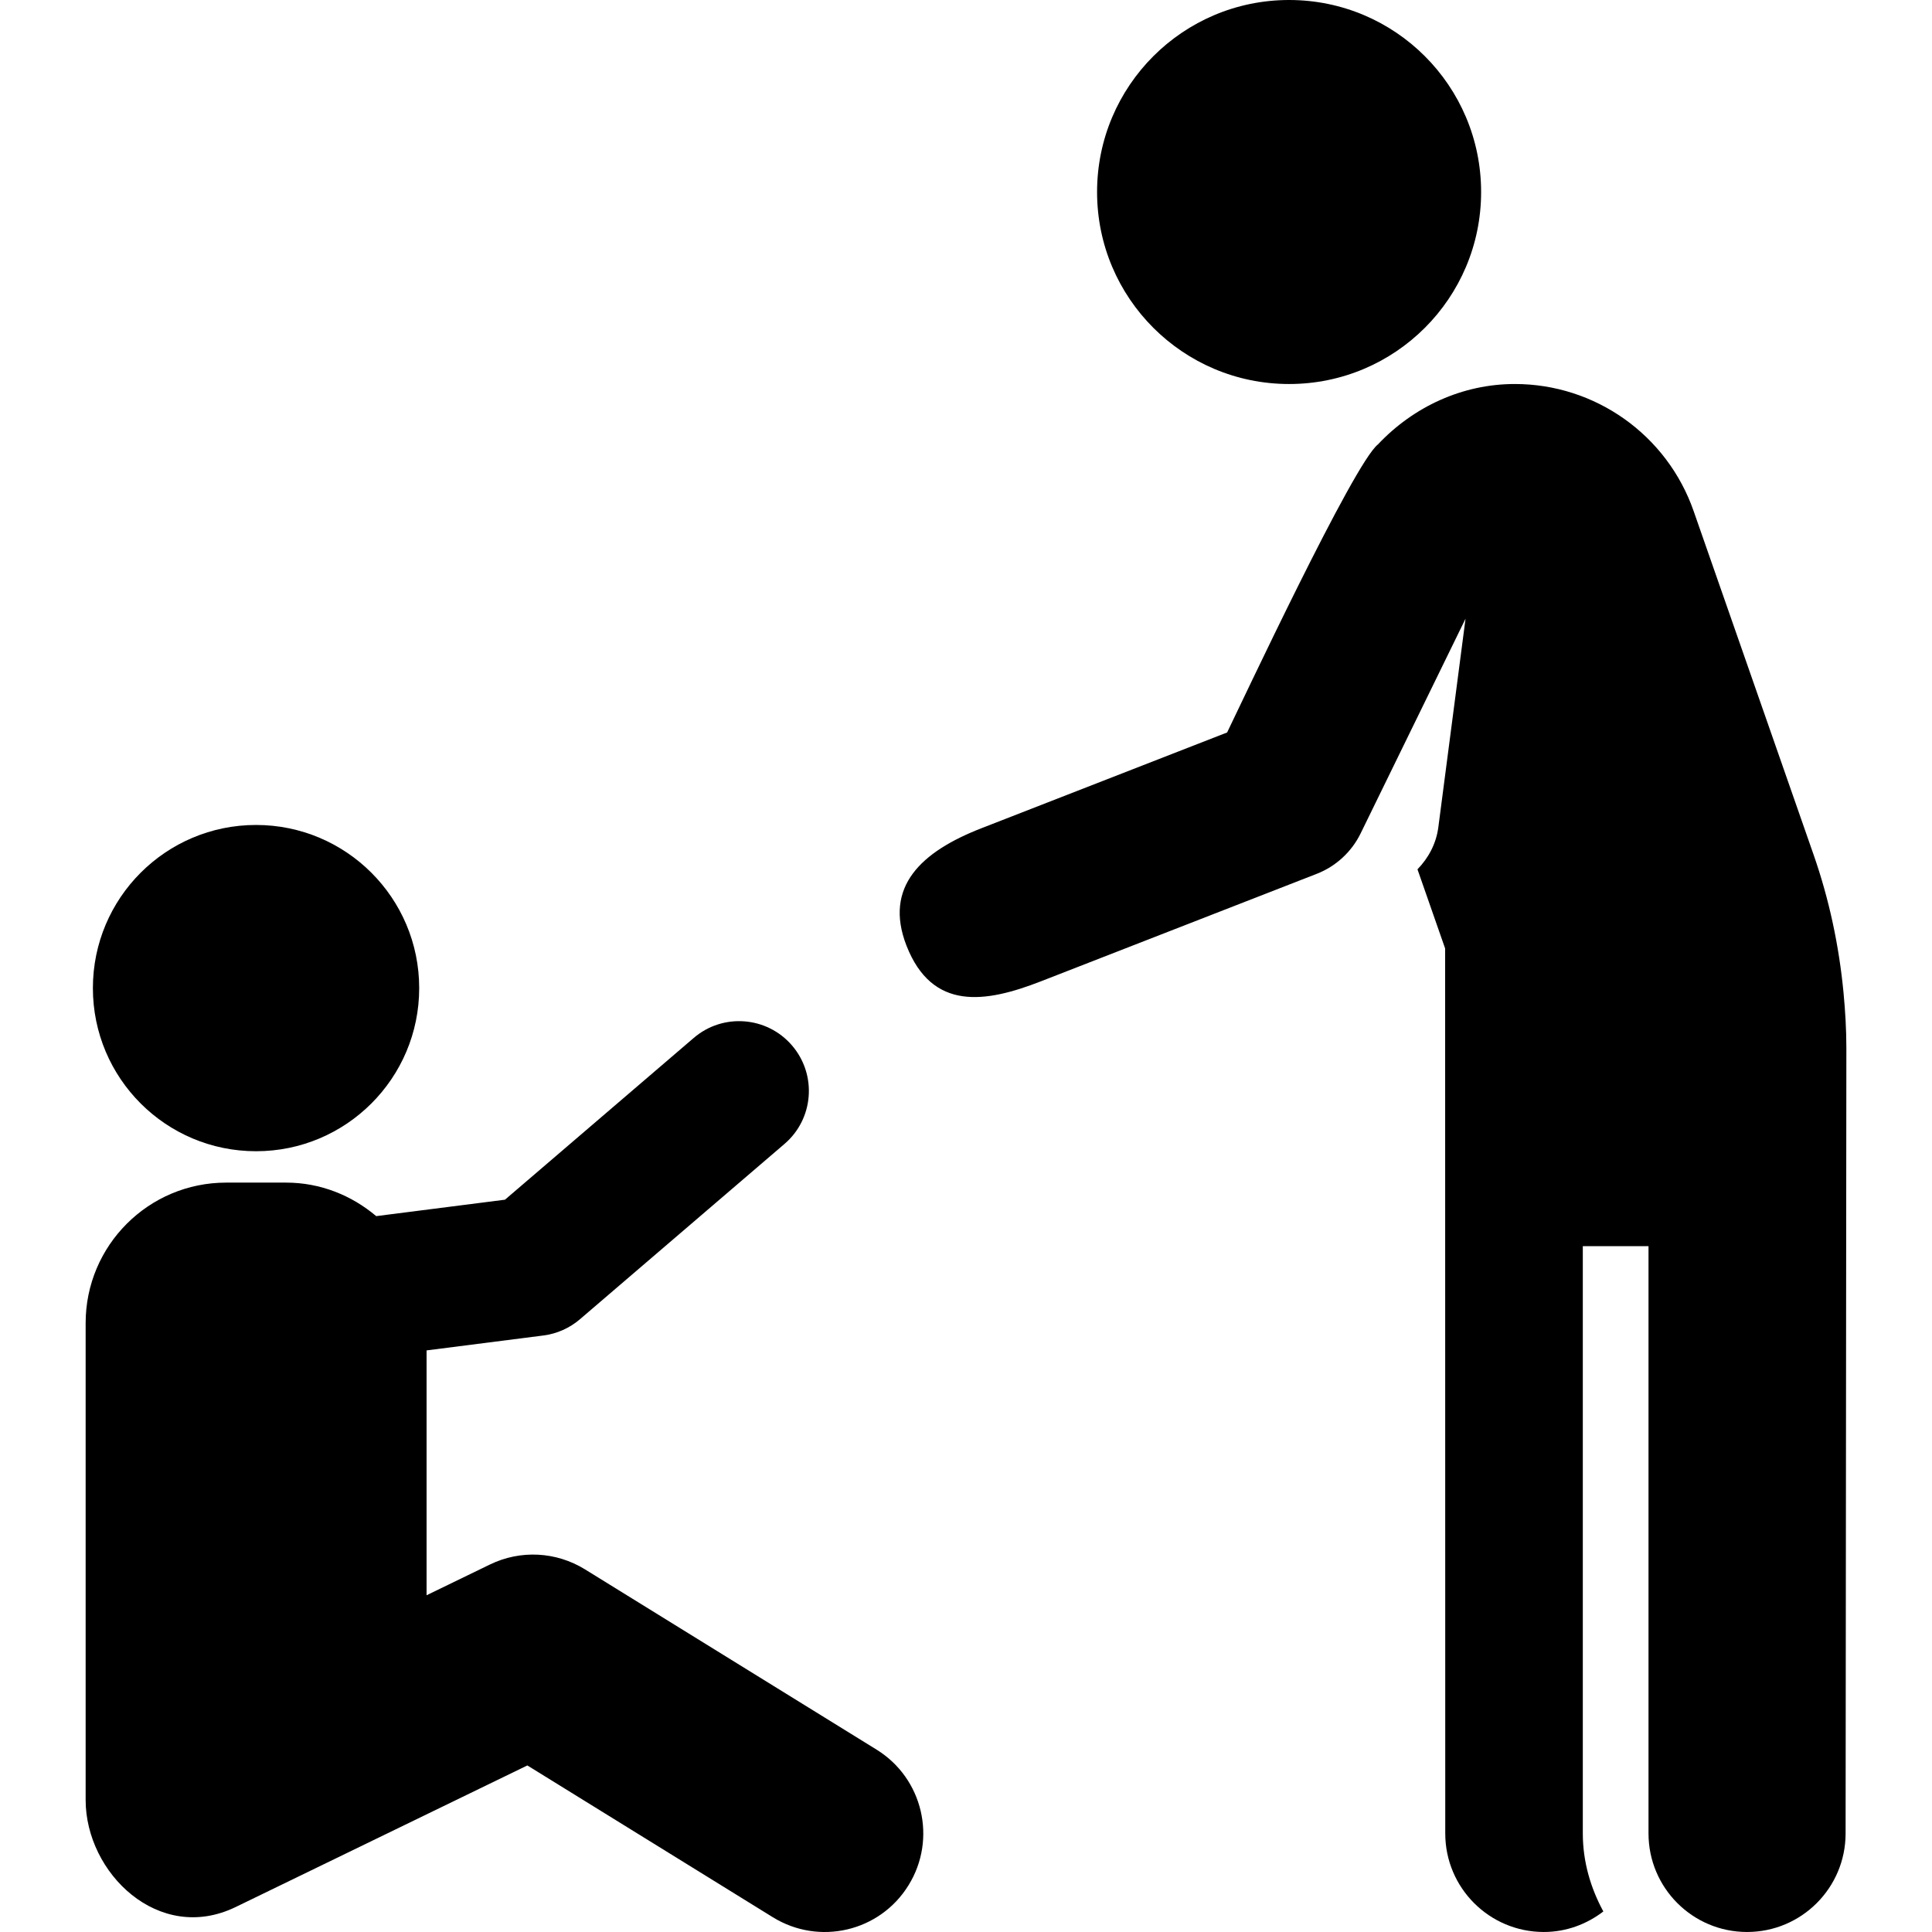<?xml version="1.0" encoding="iso-8859-1"?>
<!-- Generator: Adobe Illustrator 18.0.0, SVG Export Plug-In . SVG Version: 6.00 Build 0)  -->
<!DOCTYPE svg PUBLIC "-//W3C//DTD SVG 1.1//EN" "http://www.w3.org/Graphics/SVG/1.1/DTD/svg11.dtd">
<svg xmlns="http://www.w3.org/2000/svg" xmlns:xlink="http://www.w3.org/1999/xlink" version="1.1" id="Capa_1" x="0px" y="0px" viewBox="0 0 469.325 469.325" style="enable-background:new 0 0 469.325 469.325;" xml:space="preserve">
<g id="XMLID_111_">
	<path id="XMLID_115_" d="M212.938,425.021l-70.851-43.801c-6.998-4.309-15.662-4.761-23.05-1.176l-15.413,7.48v-59.48l28.38-3.624   c3.273-0.42,6.374-1.793,8.883-3.95l49.686-42.587c7.107-6.085,7.934-16.784,1.839-23.899c-6.077-7.1-16.801-7.949-23.907-1.832   l-45.836,39.282l-31.278,3.99c-5.938-5.01-13.513-8.142-21.897-8.142H54.936c-18.858,0-34.132,15.281-34.132,34.124v115.866   c0,17.697,17.767,35.059,36.454,25.98l70.849-34.387l59.645,36.882c11.223,6.92,25.966,3.53,32.947-7.777   C227.665,446.724,224.175,431.973,212.938,425.021z" fill="#000000"/>
	<path id="XMLID_114_" d="M62.198,279.659c21.882,0,39.634-17.735,39.634-39.625c0-21.896-17.752-39.633-39.634-39.633   c-21.897,0-39.633,17.737-39.633,39.633C22.565,261.923,40.301,279.659,62.198,279.659z" fill="#000000"/>
	<path id="XMLID_113_" d="M447.836,241.171c-1.091-11.439-3.491-22.73-7.294-33.602l-29.129-83.442   c-6.452-18.468-23.876-30.843-43.436-30.843c-12.748,0-24.625,5.533-33.243,14.673c-5.876,4.566-33.352,63.26-36.641,69.977   l-59.738,23.285c-14.478,5.649-23.735,14.121-18.155,28.49c6.25,15.959,19.185,13.932,32.65,8.68l67.001-26.112   c4.66-1.816,8.478-5.33,10.676-9.828l25.482-52.154l-6.607,50.667c-0.53,4.044-2.433,7.496-5.065,10.216l6.717,19.232l0.03,214.973   c0,13.224,10.723,23.938,23.939,23.938c5.454,0,10.441-1.9,14.463-4.987c-3.07-5.657-4.987-12.047-4.987-18.951V302.726h15.96   v142.657c0,13.224,10.721,23.938,23.938,23.938c13.216,0,23.939-10.715,23.939-23.938l0.186-190.777   C448.522,250.11,448.257,245.637,447.836,241.171z" fill="#000000"/>
	<path id="XMLID_112_" d="M313.15,93.285c25.776,0,46.645-20.876,46.645-46.638C359.795,20.876,338.927,0,313.15,0   c-25.764,0-46.647,20.876-46.647,46.646C266.503,72.409,287.387,93.285,313.15,93.285z" fill="#000000"/>
</g>
<g>
</g>
<g>
</g>
<g>
</g>
<g>
</g>
<g>
</g>
<g>
</g>
<g>
</g>
<g>
</g>
<g>
</g>
<g>
</g>
<g>
</g>
<g>
</g>
<g>
</g>
<g>
</g>
<g>
</g>
</svg>
